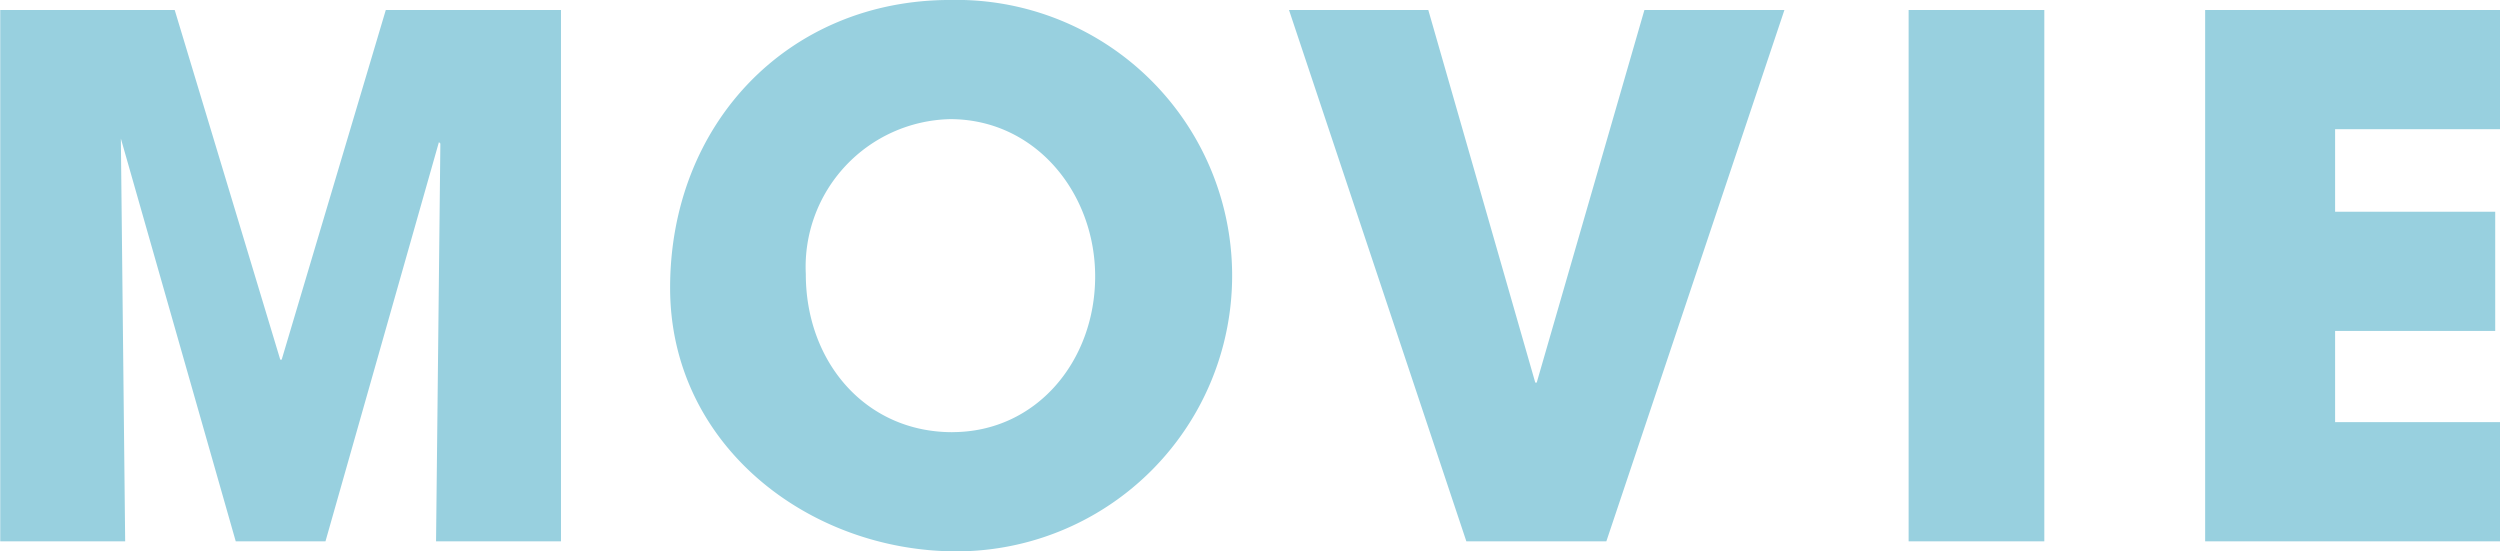 <svg xmlns="http://www.w3.org/2000/svg" width="104.46" height="23.031" viewBox="0 0 104.46 23.031">
  <defs>
    <style>
      .cls-1 {
        fill: #98d0df;
        fill-rule: evenodd;
      }
    </style>
  </defs>
  <path id="menu_1_2.svg" class="cls-1" d="M3855.82,195.462v-22.2h-7.32l-4.35,14.609h-0.06l-4.41-14.609h-7.29v22.2h5.22l-0.18-16.83,4.8,16.83h3.75l4.74-16.68,0.06,0.06-0.18,16.62h5.22Zm16.53,0.42a11.521,11.521,0,1,0-.27-23.039c-6.75,0-11.7,5.159-11.7,12.029C3860.38,191.442,3866.17,195.882,3872.35,195.882Zm-0.18-4.98c-3.63,0-6.12-2.94-6.12-6.6a6.175,6.175,0,0,1,6.03-6.48c3.57,0,6.06,3.09,6.06,6.57C3878.14,187.932,3875.68,190.9,3872.17,190.9Zm27.33,4.56,7.44-22.2h-5.85l-4.5,15.569h-0.06l-4.47-15.569h-5.82l7.41,22.2h5.85Zm18.3,0v-22.2h-5.67v22.2h5.67Zm19.05,0v-4.98h-6.9v-3.81h6.69v-4.98h-6.69v-3.45h6.9v-4.979h-12.33v22.2h12.33Z" transform="translate(-3832.38 -172.844)"/>
</svg>
